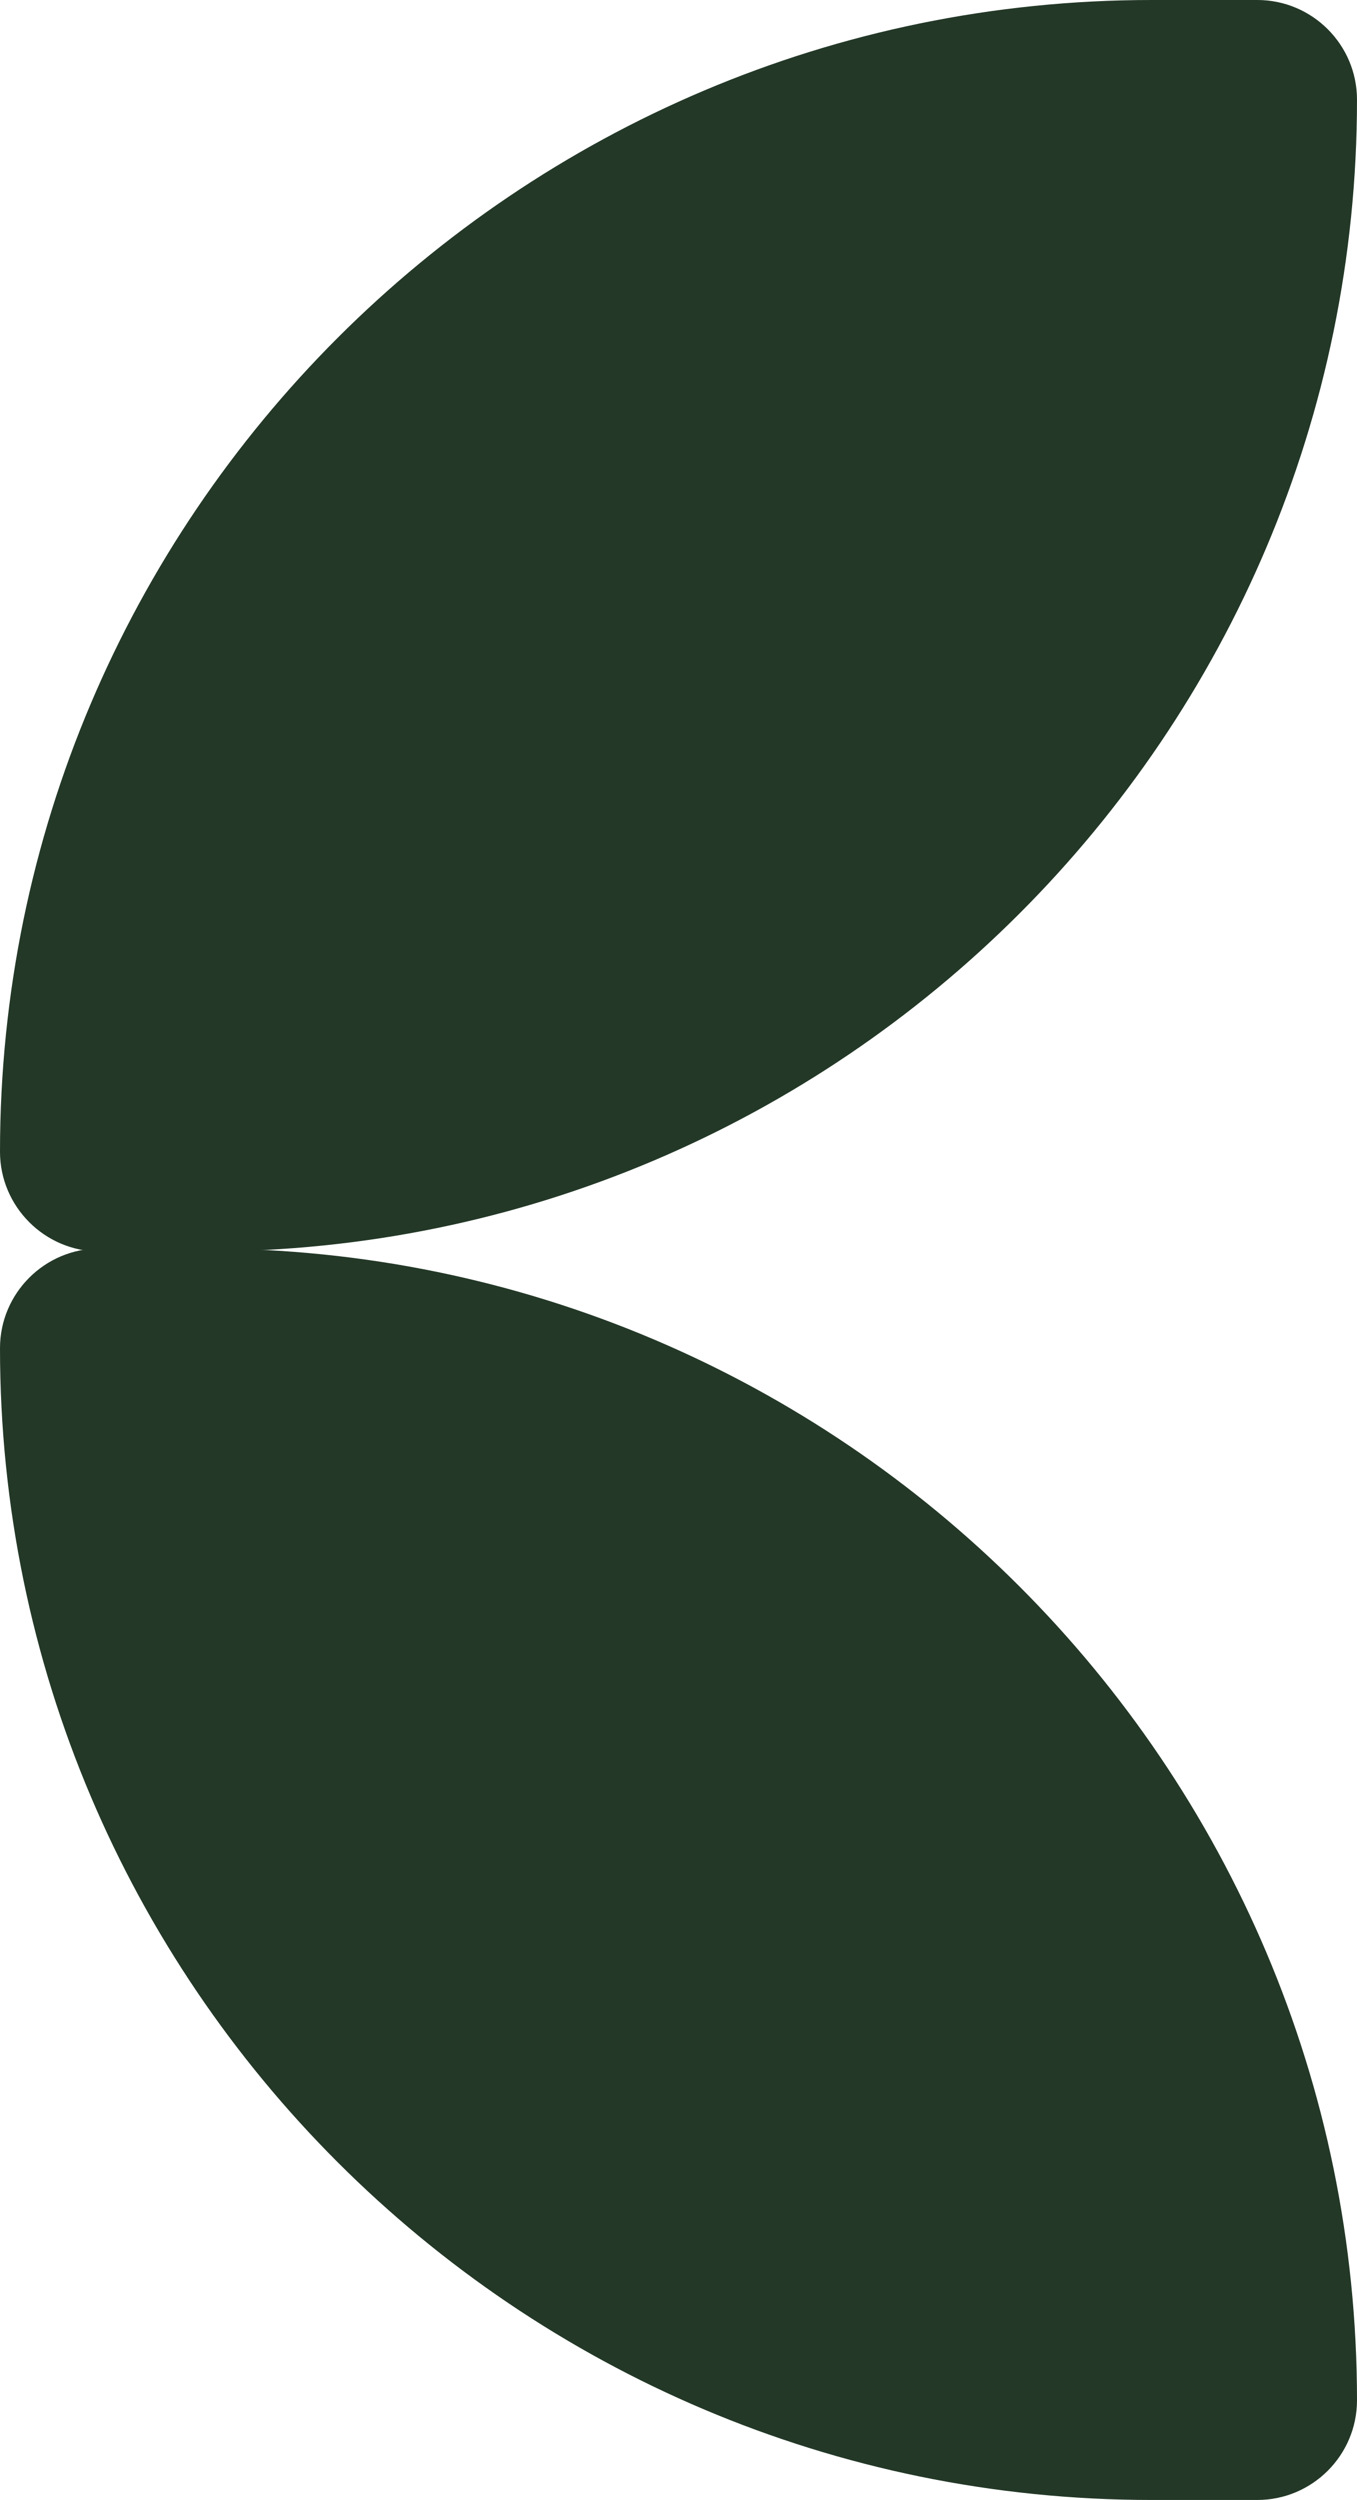 <?xml version="1.0" encoding="UTF-8"?> <svg xmlns="http://www.w3.org/2000/svg" xmlns:xlink="http://www.w3.org/1999/xlink" version="1.1" id="Capa_1" x="0px" y="0px" viewBox="0 0 584.1 1075.9" style="enable-background:new 0 0 584.1 1075.9;" xml:space="preserve"> <style type="text/css"> .st0{fill:#233827;} </style> <path class="st0" d="M42.9,538.6h45.5c273.3,0,495.7-222.4,495.7-495.7c0-23.7-19.3-42.9-42.9-42.9h-45.5C222.4,0,0,222.4,0,495.7 C0,519.3,19.3,538.6,42.9,538.6"></path> <path class="st0" d="M541.2,1075.9h-45.5C222.4,1075.9,0,853.6,0,580.2c0-23.7,19.3-42.9,42.9-42.9h45.5 c273.3,0,495.7,222.4,495.7,495.7C584.1,1056.7,564.8,1075.9,541.2,1075.9"></path> </svg> 